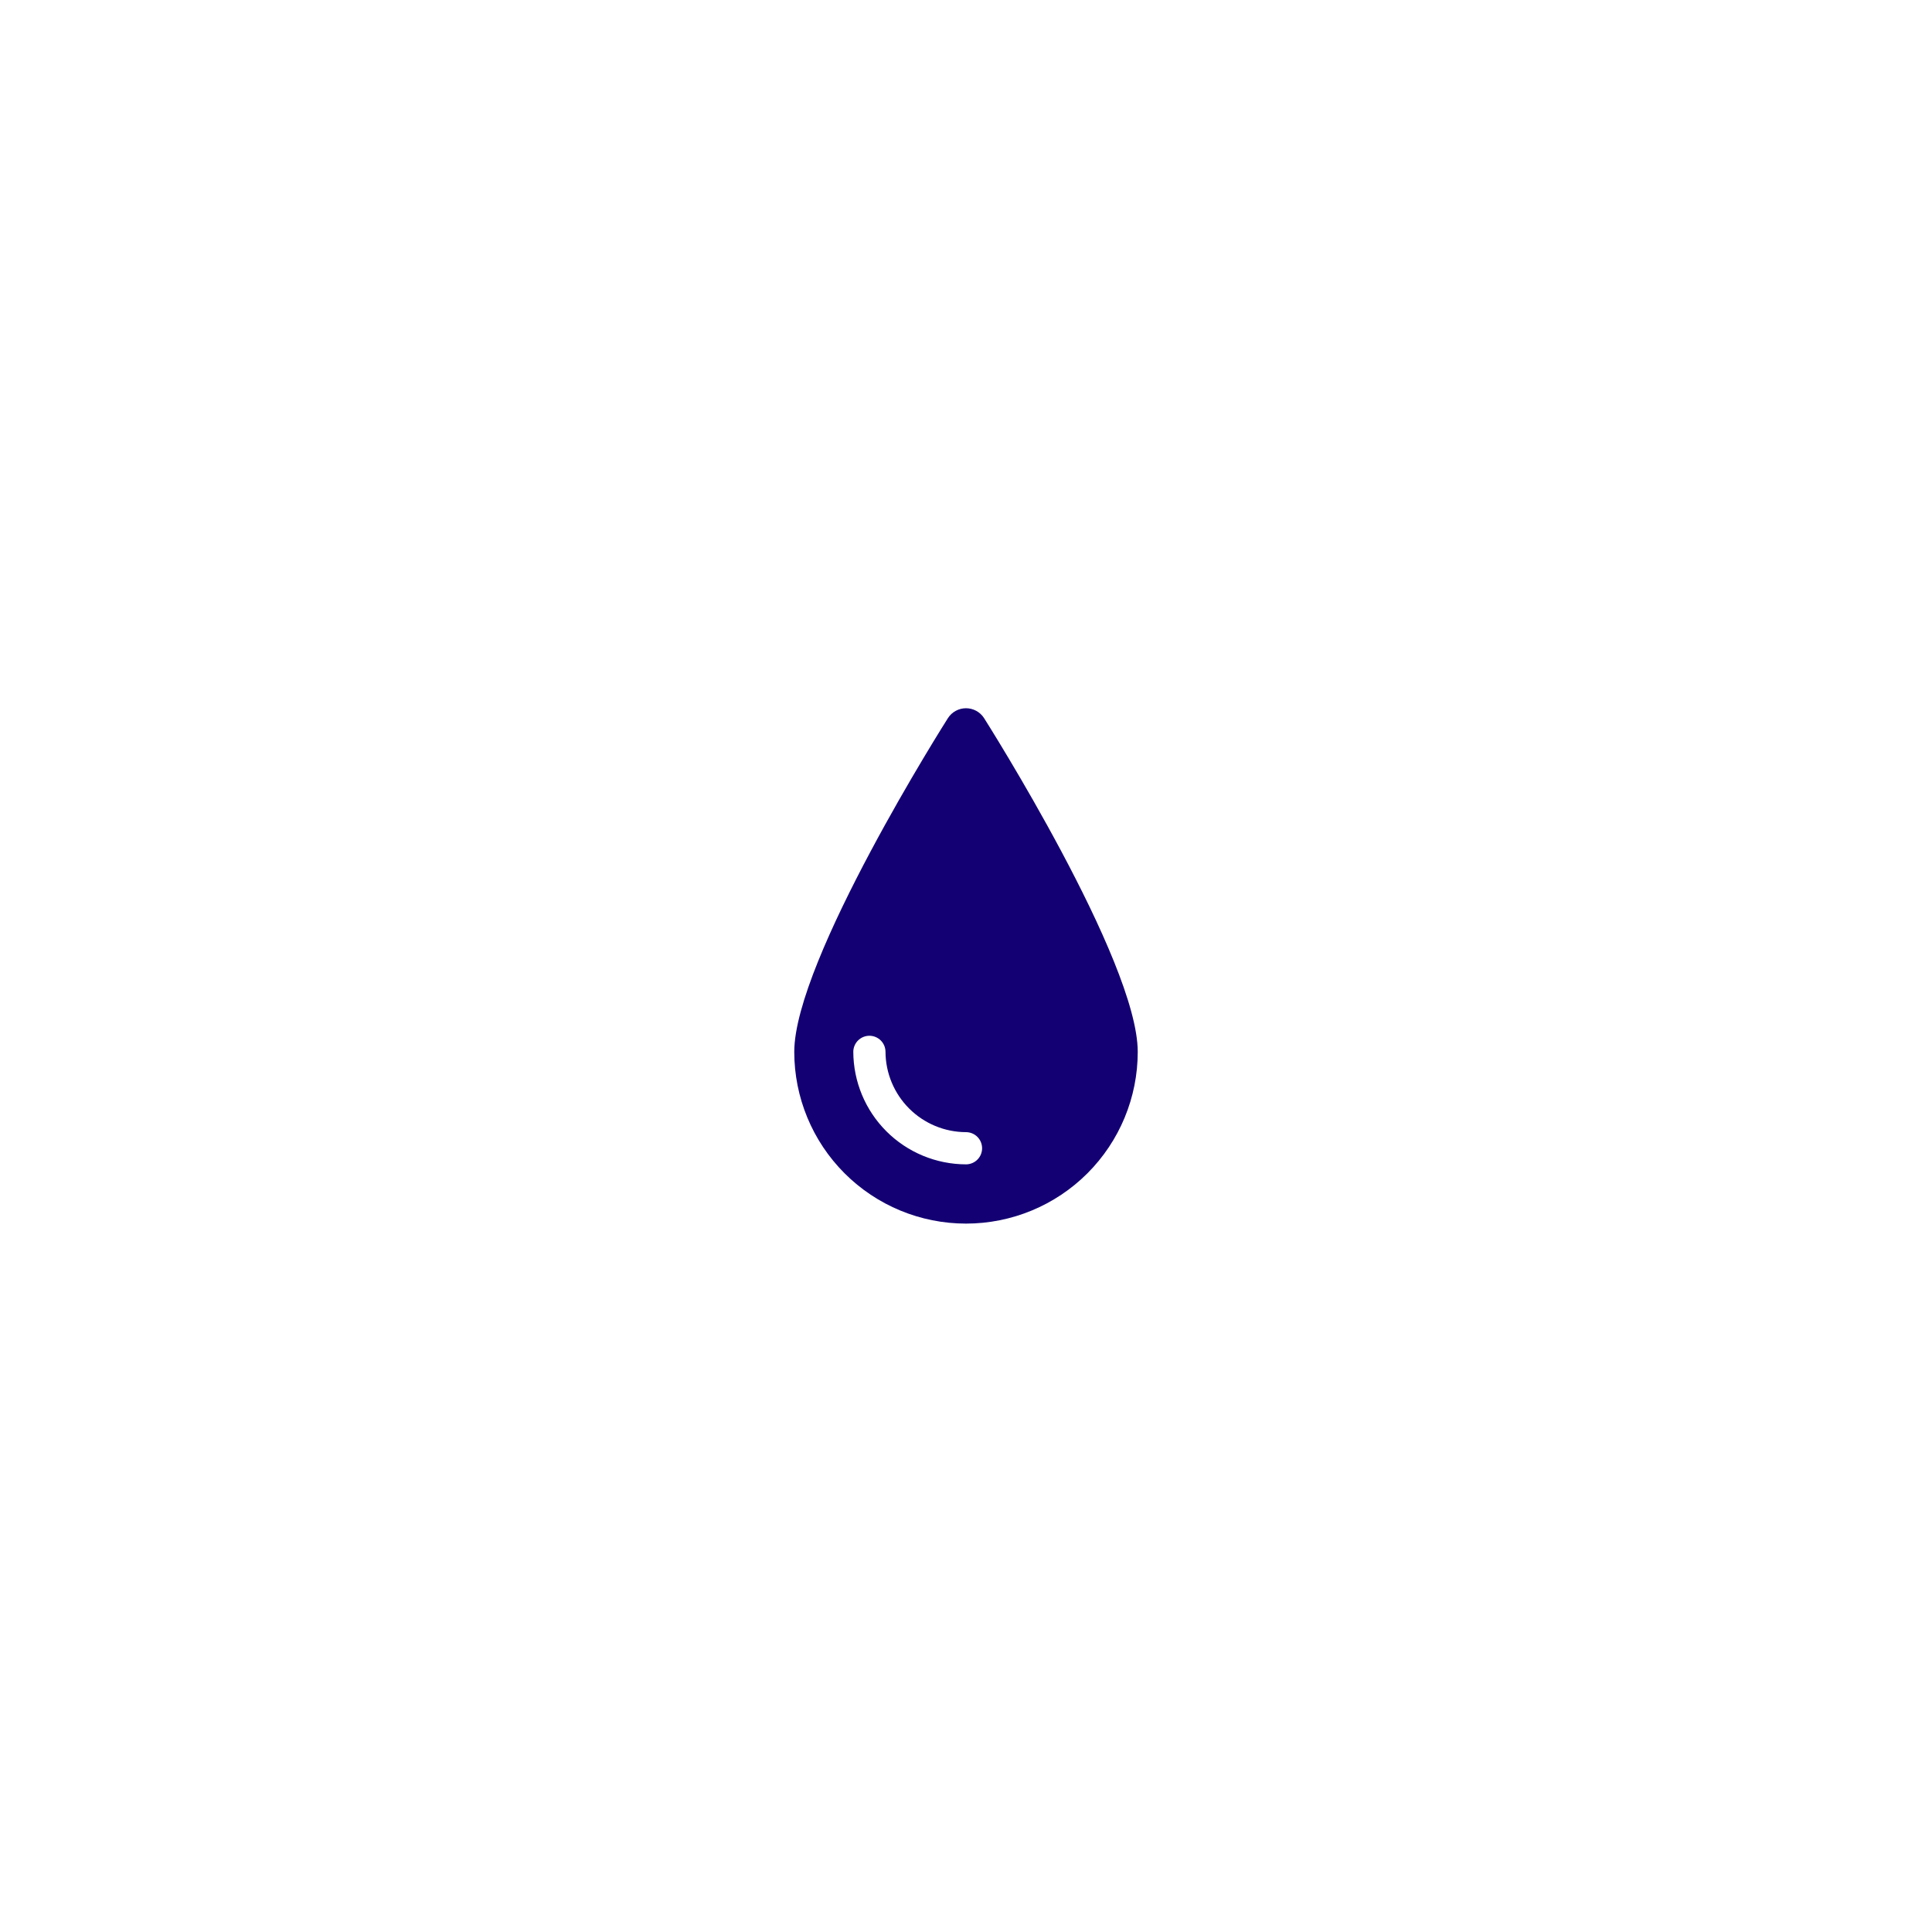 <svg xmlns="http://www.w3.org/2000/svg" width="300" height="300" viewBox="0 0 300 300" fill="none"><rect width="300" height="300" fill="white"></rect><g clip-path="url(#clip0_3709_1400)"><path d="M152.8 111.5C152.498 111.032 152.083 110.648 151.594 110.381C151.105 110.115 150.557 109.975 150 109.975C149.443 109.975 148.895 110.115 148.406 110.381C147.917 110.648 147.502 111.032 147.2 111.5C146.967 111.867 123.333 149.1 123.333 163.333C123.333 170.406 126.143 177.189 131.144 182.19C136.145 187.191 142.927 190 150 190C157.072 190 163.855 187.191 168.856 182.19C173.857 177.189 176.667 170.406 176.667 163.333C176.667 149.133 153.033 111.867 152.8 111.5ZM150 180.8C145.367 180.791 140.926 178.949 137.647 175.677C134.368 172.404 132.518 167.966 132.5 163.333C132.5 162.67 132.763 162.034 133.232 161.566C133.701 161.097 134.337 160.833 135 160.833C135.663 160.833 136.299 161.097 136.768 161.566C137.237 162.034 137.5 162.67 137.5 163.333C137.517 166.64 138.841 169.806 141.183 172.141C143.524 174.476 146.693 175.791 150 175.8C150.663 175.8 151.299 176.063 151.768 176.532C152.237 177.001 152.5 177.637 152.5 178.3C152.5 178.963 152.237 179.599 151.768 180.068C151.299 180.537 150.663 180.8 150 180.8Z" fill="#130073"></path></g><defs><clipPath id="clip0_3709_1400"><rect width="80" height="80" fill="white" transform="translate(110 110)"></rect></clipPath></defs></svg>